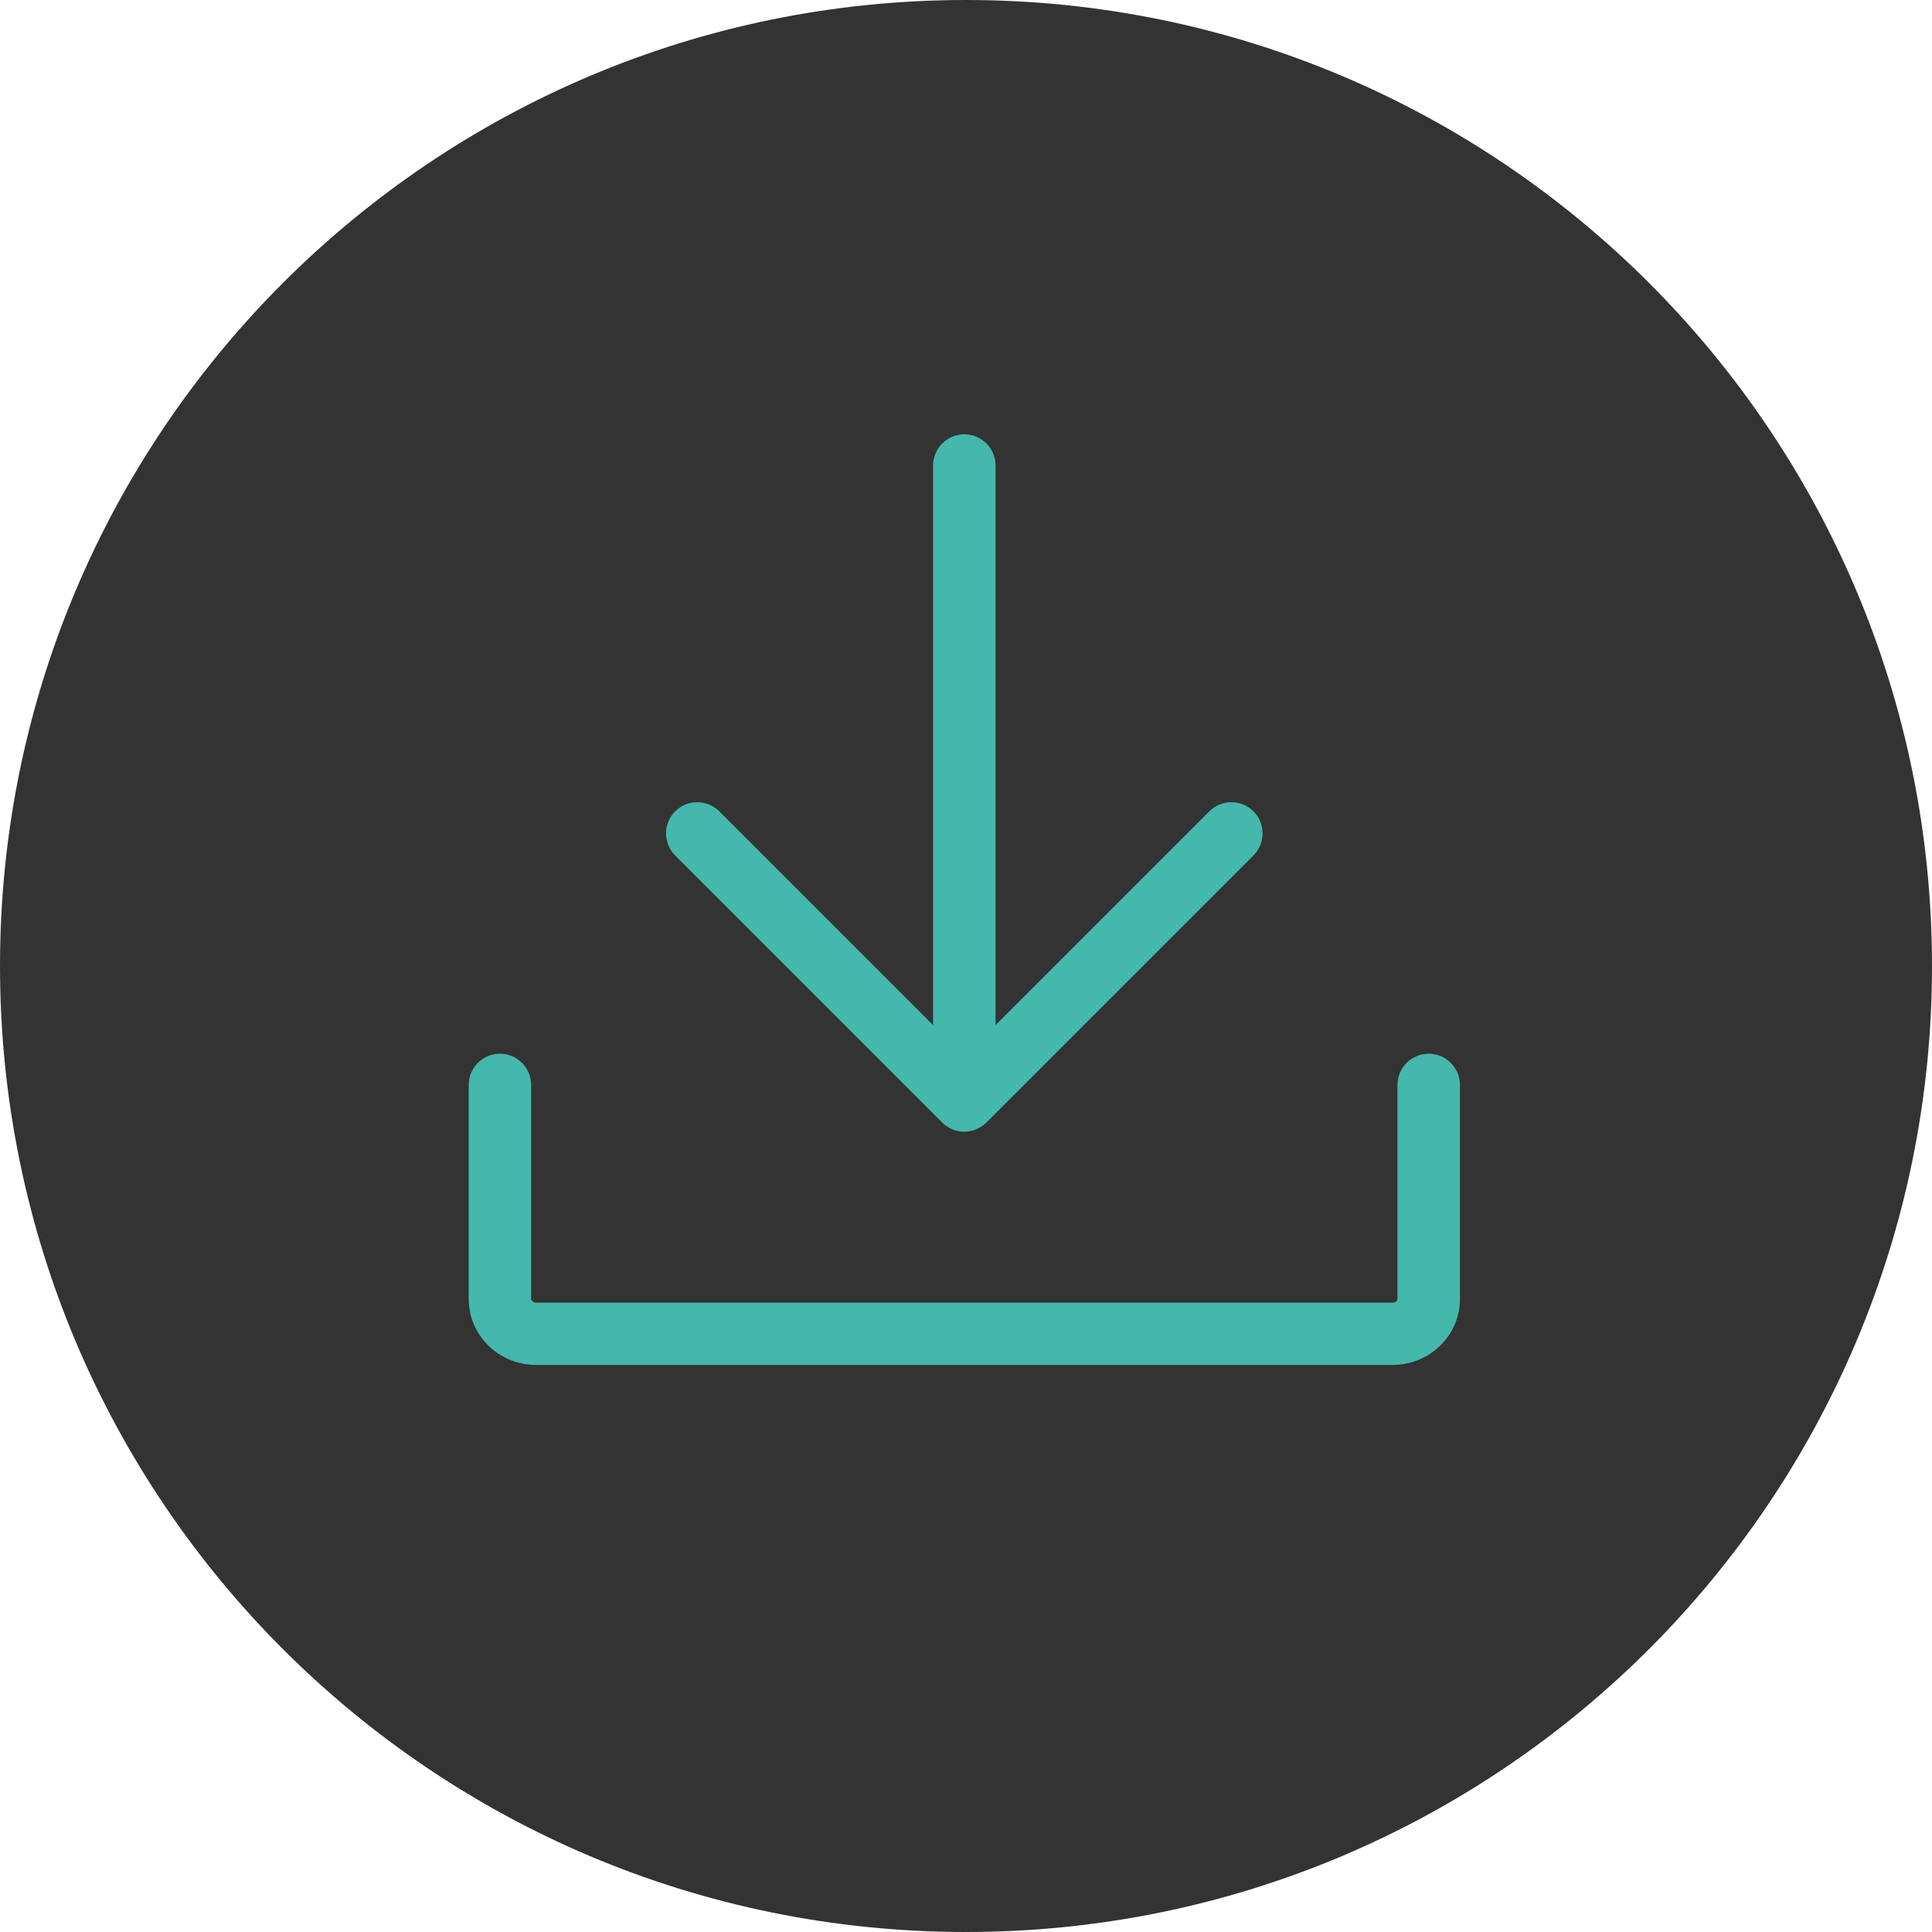 <?xml version="1.0" encoding="UTF-8"?><svg xmlns="http://www.w3.org/2000/svg" viewBox="0 0 103.3 103.3">
    <defs>
        <style>
            .b {
                fill: #333333;
            }
            .d {
                fill: #44b8ad;
            }
        </style>
    </defs>

    <g>
        <path class="b"
            d="M51.65,103.3c28.52,0,51.65-23.12,51.65-51.65S80.17,0,51.65,0,0,23.12,0,51.65s23.12,51.65,51.65,51.65" />
        <path class="d"
            d="M74.46,72.98H28.66c-1.99,0-3.6-1.58-3.6-3.53v-11.44c0-.92,.75-1.67,1.67-1.67s1.67,.75,1.67,1.67v11.44c0,.09,.11,.2,.26,.2h45.8c.15,0,.26-.1,.26-.2v-11.44c0-.92,.75-1.67,1.67-1.67s1.67,.75,1.67,1.67v11.44c0,1.95-1.61,3.53-3.6,3.53" />
        <path class="d"
            d="M51.56,57.2c-.92,0-1.67-.75-1.67-1.67V24.89c0-.92,.75-1.67,1.67-1.67s1.67,.75,1.67,1.67v30.64c0,.92-.75,1.67-1.67,1.67" />
        <path class="d"
            d="M51.56,60.51c-.44,0-.87-.18-1.18-.49l-14.28-14.28c-.65-.65-.65-1.71,0-2.36,.65-.65,1.71-.65,2.36,0l13.1,13.1,13.1-13.1c.65-.65,1.71-.65,2.36,0,.65,.65,.65,1.71,0,2.36l-14.28,14.28c-.31,.31-.74,.49-1.18,.49" />
    </g>

</svg>